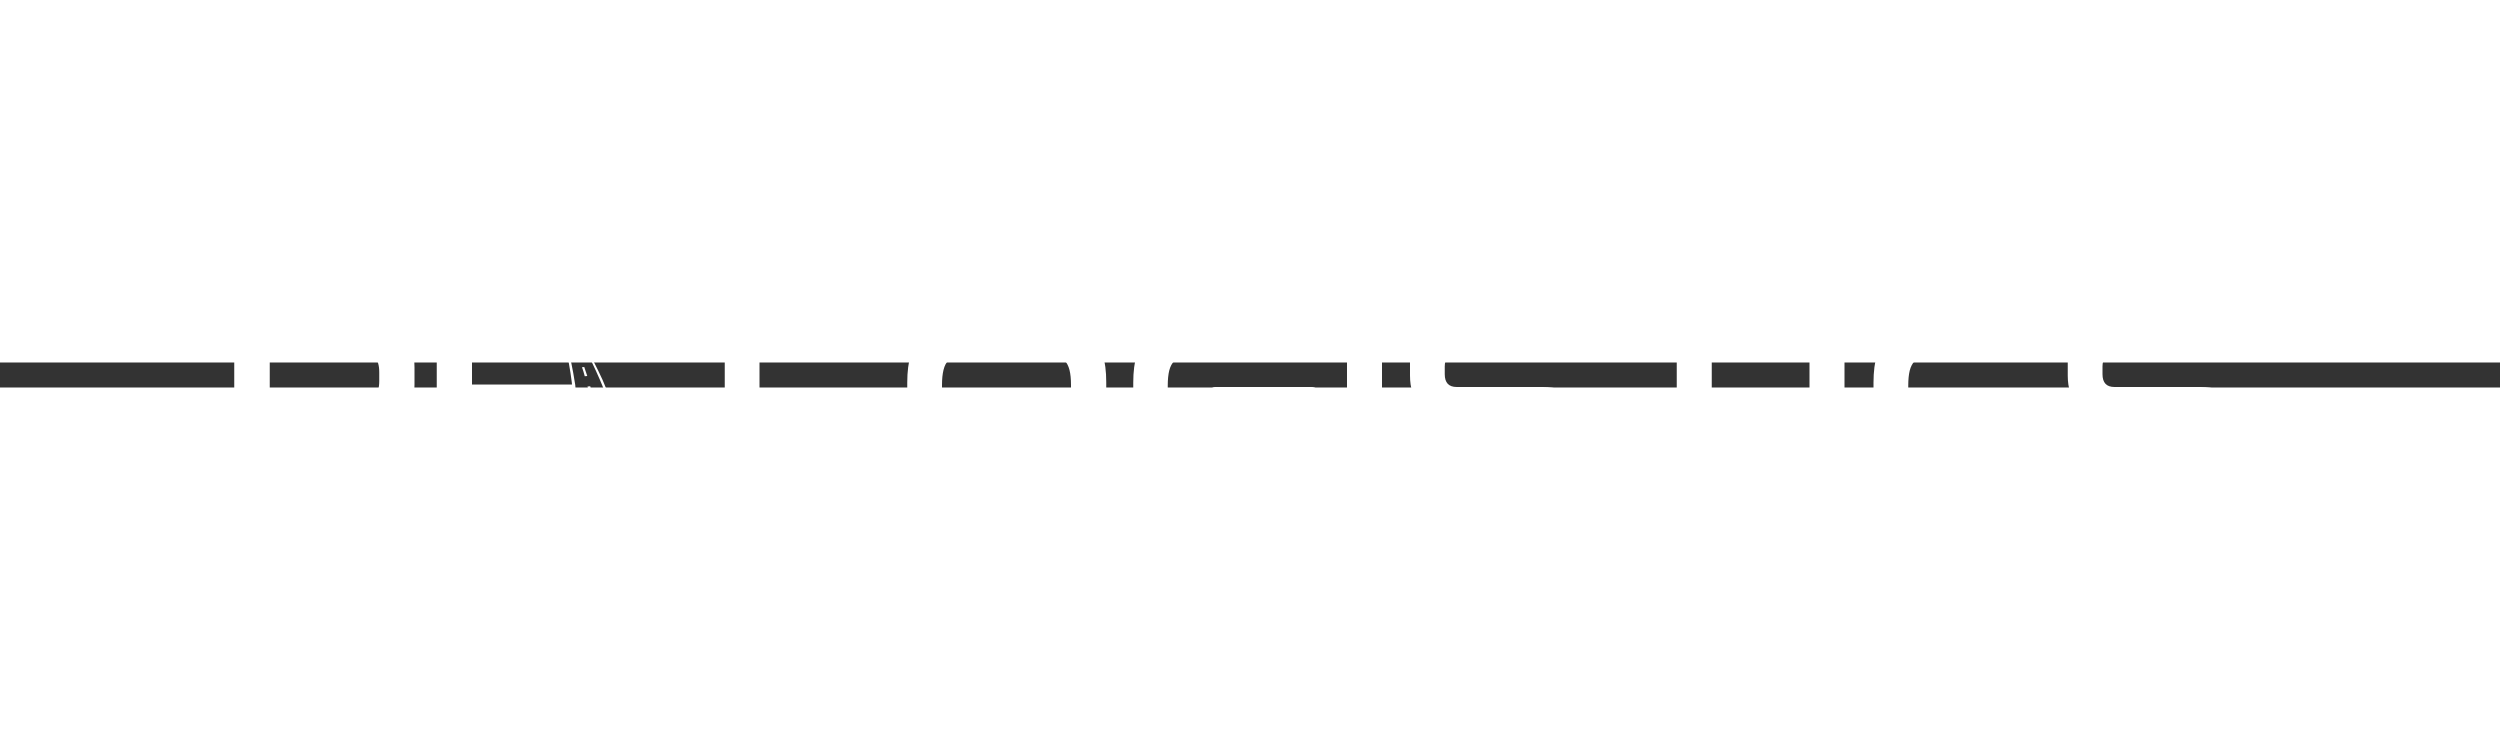 <?xml version="1.0" encoding="UTF-8"?> <svg xmlns="http://www.w3.org/2000/svg" xmlns:xlink="http://www.w3.org/1999/xlink" version="1.1" id="Layer_1" x="0px" y="0px" viewBox="0 500 1000 10" style="enable-background:new 0 0 1000 1000;" xml:space="preserve" width="250" height="75"><rect x="0" y="500" width="1000" height="10" fill="#333333" stroke="none"/> <style type="text/css"> .st0{fill:#0D0D0D;} .st1{fill:#FFFFFF;} </style> <g> <g> <path class="st1" d="M301.8,483.7c1.3,0,2,0.7,2,2v36.6c0,2.4,0.2,4.5,0.6,6.1c0.4,1.6,1.1,2.9,2,3.9s2.2,1.6,3.7,2 c1.6,0.4,3.5,0.6,5.9,0.6h37.2c1.3,0,2,0.7,2,2v9c0,1.3-0.7,2-2,2h-37.7c-4.6,0-8.6-0.4-11.8-1.3c-3.2-0.9-5.9-2.2-7.9-4.2 c-2-1.9-3.5-4.4-4.5-7.5c-0.9-3.1-1.4-6.8-1.4-11.2v-38c0-1.3,0.7-2,2.1-2H301.8z"></path> <path class="st1" d="M416.8,483.7c4.6,0,8.6,0.4,11.9,1.3c3.3,0.9,5.9,2.3,8,4.2c2,1.9,3.5,4.4,4.4,7.5c0.9,3.1,1.4,6.8,1.4,11.2 v15.8c0,4.4-0.5,8.2-1.4,11.2c-0.9,3.1-2.4,5.6-4.4,7.5c-2,1.9-4.7,3.3-8,4.2c-3.3,0.9-7.2,1.3-11.9,1.3h-28.3 c-4.6,0-8.6-0.4-11.8-1.3c-3.2-0.9-5.9-2.2-7.9-4.2c-2-1.9-3.5-4.4-4.5-7.5c-0.9-3.1-1.4-6.8-1.4-11.2V508c0-4.4,0.5-8.1,1.4-11.2 c0.9-3.1,2.4-5.6,4.5-7.5c2-1.9,4.7-3.3,7.9-4.2c3.2-0.9,7.2-1.3,11.8-1.3H416.8z M376.8,522.7c0,2.4,0.2,4.4,0.6,6 c0.4,1.6,1.1,2.9,2,3.9c0.9,0.9,2.2,1.6,3.7,2c1.6,0.4,3.5,0.6,5.9,0.6h27.2c2.4,0,4.4-0.2,5.9-0.6c1.6-0.4,2.8-1.1,3.7-2 c0.9-0.9,1.6-2.2,2-3.9c0.4-1.6,0.6-3.6,0.6-6V509c0-2.4-0.2-4.4-0.6-6c-0.4-1.6-1.1-2.9-2-3.9c-0.9-0.9-2.2-1.6-3.7-2 c-1.6-0.4-3.5-0.6-5.9-0.6H389c-2.4,0-4.4,0.2-5.9,0.6c-1.6,0.4-2.8,1.1-3.7,2c-0.9,0.9-1.6,2.2-2,3.9c-0.4,1.6-0.6,3.6-0.6,6 V522.7z"></path> <path class="st1" d="M525.3,483.7c1.3,0,2,0.7,2,2v9c0,1.4-0.7,2.1-2,2.1h-46c-2.4,0-4.4,0.2-5.9,0.6c-1.6,0.4-2.8,1.1-3.7,2 c-0.9,0.9-1.6,2.2-2,3.8c-0.4,1.6-0.6,3.6-0.6,6.1v13.2c0,2.4,0.2,4.5,0.6,6.1c0.4,1.6,1.1,2.9,2,3.9c0.9,0.9,2.2,1.6,3.7,2 c1.6,0.4,3.5,0.6,5.9,0.6h30.3c1.6,0,2.8-0.4,3.5-1.2c0.7-0.8,1.1-2.3,1.1-4.4v-7.4c0-0.8-0.4-1.2-1.1-1.2h-26.9 c-1.3,0-2-0.7-2-2.1v-6.9c0-1.4,0.7-2.1,2-2.1h38.3c1.8,0,2.8,0.9,2.8,2.8v21.4c0,5.1-1,8.8-2.9,10.9c-2,2.1-4.8,3.2-8.4,3.2 h-37.1c-4.6,0-8.6-0.4-11.8-1.3c-3.2-0.9-5.9-2.2-7.9-4.2c-2-1.9-3.5-4.4-4.5-7.5c-0.9-3.1-1.4-6.8-1.4-11.2V508 c0-4.4,0.5-8.1,1.4-11.2c0.9-3.1,2.4-5.6,4.5-7.5c2-1.9,4.7-3.3,7.9-4.2c3.2-0.9,7.2-1.3,11.8-1.3H525.3z"></path> <path class="st1" d="M550.8,483.7c1.3,0,2,0.7,2,2V546c0,1.3-0.7,2-2,2h-9.9c-1.4,0-2.1-0.7-2.1-2v-60.2c0-1.3,0.7-2,2.1-2H550.8z "></path> <path class="st1" d="M628.8,483.7c1.3,0,2,0.7,2,2v8.7c0,1.3-0.7,2-2,2h-46c-1.8,0-3,0.5-3.8,1.4c-0.7,0.9-1.1,2.2-1.1,3.8v3.1 c0,3.4,1.6,5.1,4.8,5.1h34.4c5.3,0,9.3,1.4,12,4.1c2.7,2.7,4,6.6,4,11.7v7.3c0,4.5-1.3,8.1-3.9,10.8c-2.6,2.8-6.7,4.1-12.3,4.1 h-50.8c-1.4,0-2.1-0.7-2.1-2v-8.7c0-1.3,0.7-2,2.1-2h48.2c1.8,0,3-0.5,3.8-1.4s1.1-2.2,1.1-3.8v-3.8c0-3.4-1.6-5.1-4.8-5.1H580 c-5.3,0-9.3-1.4-12-4.1c-2.7-2.7-4-6.6-4-11.7v-6.7c0-4.5,1.3-8.1,3.9-10.8c2.6-2.8,6.7-4.1,12.3-4.1H628.8z"></path> <path class="st1" d="M713.5,483.7c1.4,0,2.1,0.7,2.1,2v9c0,1.4-0.7,2.1-2.1,2.1h-28.8V546c0,1.3-0.7,2-2,2h-10c-1.3,0-2-0.7-2-2 v-49.1h-28.8c-1.4,0-2.1-0.7-2.1-2.1v-9c0-1.3,0.7-2,2.1-2H713.5z"></path> <path class="st1" d="M735.8,483.7c1.3,0,2,0.7,2,2V546c0,1.3-0.7,2-2,2h-9.9c-1.4,0-2.1-0.7-2.1-2v-60.2c0-1.3,0.7-2,2.1-2H735.8z "></path> <path class="st1" d="M816.3,483.7c1.3,0,2,0.7,2,2v9c0,1.4-0.7,2.1-2,2.1h-40.8c-2.4,0-4.4,0.2-5.9,0.6s-2.8,1.1-3.7,2 c-0.9,0.9-1.6,2.2-2,3.8c-0.4,1.6-0.6,3.6-0.6,6.1v13c0,2.4,0.2,4.5,0.6,6.1c0.4,1.6,1.1,2.9,2,3.9c0.9,0.9,2.2,1.6,3.7,2 c1.6,0.4,3.5,0.6,5.9,0.6h40.8c1.3,0,2,0.7,2,2v9c0,1.3-0.7,2-2,2H775c-4.6,0-8.6-0.4-11.8-1.3c-3.2-0.9-5.9-2.2-7.9-4.2 c-2-1.9-3.5-4.4-4.5-7.5c-0.9-3.1-1.4-6.8-1.4-11.2V508c0-4.4,0.5-8.1,1.4-11.2c0.9-3.1,2.4-5.6,4.5-7.5c2-1.9,4.7-3.3,7.9-4.2 c3.2-0.9,7.2-1.3,11.8-1.3H816.3z"></path> <path class="st1" d="M891.9,483.7c1.3,0,2,0.7,2,2v8.7c0,1.3-0.7,2-2,2h-46c-1.8,0-3,0.5-3.8,1.4c-0.7,0.9-1.1,2.2-1.1,3.8v3.1 c0,3.4,1.6,5.1,4.8,5.1h34.4c5.3,0,9.3,1.4,12,4.1c2.7,2.7,4,6.6,4,11.7v7.3c0,4.5-1.3,8.1-3.9,10.8c-2.6,2.8-6.7,4.1-12.3,4.1 h-50.8c-1.4,0-2.1-0.7-2.1-2v-8.7c0-1.3,0.7-2,2.1-2h48.2c1.8,0,3-0.5,3.8-1.4c0.7-0.9,1.1-2.2,1.1-3.8v-3.8 c0-3.4-1.6-5.1-4.8-5.1h-34.4c-5.3,0-9.3-1.4-12-4.1c-2.7-2.7-4-6.6-4-11.7v-6.7c0-4.5,1.3-8.1,3.9-10.8c2.6-2.8,6.7-4.1,12.3-4.1 H891.9z"></path> </g> </g> <g> <g> <polygon class="st1" points="218.1,471 218.7,472 218.7,472 "></polygon> <polygon class="st1" points="219.2,472.8 219.2,472.7 219.7,473.5 219.7,473.6 "></polygon> <polygon class="st1" points="220.2,474.4 220.3,474.4 220.8,475.3 220.7,475.3 "></polygon> <polygon class="st1" points="221.3,476.3 221.4,476.2 222,477.2 221.9,477.3 "></polygon> <polygon class="st1" points="222.5,478.4 222.7,478.3 223.4,479.5 223.1,479.5 "></polygon> <polygon class="st1" points="223.8,480.8 224.1,480.8 224.8,482.1 224.5,482.2 "></polygon> <path class="st1" d="M225.3,483.7l0.3-0.1c0.3,0.5,0.6,1.1,0.9,1.6l-0.4,0.1C225.8,484.7,225.5,484.2,225.3,483.7z"></path> <polygon class="st1" points="226.9,487 227.3,486.9 228.3,488.8 227.8,488.9 "></polygon> <polygon class="st1" points="228.7,491 229.2,490.9 230.3,493.2 229.7,493.3 "></polygon> <polygon class="st1" points="230.7,495.9 231.3,495.8 232.5,498.6 231.7,498.7 "></polygon> <path class="st1" d="M232.8,501.9l0.9-0.1l0.6,1.8c0.2,0.6,0.4,1.2,0.6,1.8l-1,0.1c-0.2-0.6-0.3-1.2-0.5-1.8L232.8,501.9z"></path> <polygon class="st1" points="235,509.6 236.1,509.5 236.7,511.9 237,513 237.2,513.6 237.3,514.2 236.1,514.3 236,513.7 235.9,513.1 235.6,511.9 "></polygon> <path class="st1" d="M237.1,519.7l1.3-0.1l0.6,3.2c0.1,0.5,0.2,1.1,0.2,1.6l0.2,1.6l-1.5,0.1l-0.2-1.6c-0.1-0.5-0.1-1.1-0.2-1.6 L237.1,519.7z"></path> <path class="st1" d="M248.7,529.3c-0.1-0.5-0.2-1.1-0.4-1.6l-0.5-1.6l-0.9-3.2l-1-3.2l-0.5-1.6l-0.6-1.6c-0.6-1.6-1.1-3.2-1.8-4.8 l-1-2.4c-0.2-0.4-0.3-0.8-0.5-1.2l-0.5-1.2l-1.7-3.6l-1.8-3.6c-0.5-1-1-1.9-1.5-2.8l-1.6-2.8l-2.8-4.6c-0.8-1.3-1.6-2.5-2.5-3.8 c-0.7-1.1-1.4-2.1-2.2-3.1l-1.9-2.7l-1.7-2.3l-1.5-2c-0.5-0.6-0.9-1.2-1.4-1.7l-1.3-1.5l-1.1-1.4l1.1,1.4l1.2,1.5 c0.5,0.6,0.9,1.2,1.4,1.7l1.5,2l1.7,2.3l1.8,2.7c0.7,1,1.4,2.1,2.1,3.2c0.8,1.3,1.6,2.5,2.3,3.8l2.6,4.6l1.5,2.8 c0.5,0.9,1,1.9,1.5,2.8l1.7,3.6l1.6,3.6l0.5,1.2c0.2,0.4,0.3,0.8,0.5,1.2l0.9,2.4c0.6,1.6,1.1,3.2,1.7,4.7l0.5,1.6l0.5,1.6l1,3.2 l0.8,3.2l0.4,1.6c0.1,0.5,0.2,1.1,0.3,1.6c1.3,6.1,2.2,12.3,2.5,18.6l2.1,0.1C251.2,541.7,250.2,535.5,248.7,529.3z"></path> <polygon class="st1" points="238.4,533.5 240.2,533.5 240.3,538 240.3,542.5 238.4,542.5 238.5,538 "></polygon> <g> <path class="st1" d="M146,483H96.5c-1.8,0-2.8,0.9-2.8,2.8v59.7c0,1.4,0.7,2,2.1,2h10c1.4,0,2-0.7,2-2v-17.7H146 c7.1,0,12.1-1.6,15.2-4.8c3.1-3.2,4.6-7.9,4.6-14.2V502c0-6.3-1.5-11-4.6-14.2C158.1,484.6,153,483,146,483z M151.7,507.4 c0,2.8-0.6,4.8-1.9,6.2c-1.3,1.4-3.5,2-6.6,2h-35.3v-18.8c0-0.7,0.4-1.1,1.2-1.1h34.1c3.1,0,5.3,0.7,6.6,2 c1.3,1.4,1.9,3.4,1.9,6.2V507.4z"></path> <path class="st1" d="M231,520.4l0-1.6l-0.1-1.6c-0.1-1.6-0.2-3.1-0.4-4.7l-0.3-2.3c0-0.4-0.1-0.8-0.1-1.2l-0.2-1.2l-0.6-3.6 l-0.7-3.6c-0.2-1-0.4-1.9-0.7-2.9l-0.7-2.9l-1.4-4.7c-0.4-1.3-0.9-2.6-1.3-3.9c-0.3-1.1-0.8-2.2-1.2-3.3l-1.1-2.8l-1-2.4 l-0.9-2.1c-0.3-0.6-0.6-1.2-0.9-1.8l-0.8-1.6l-0.7-1.5l0.7,1.5l0.7,1.6c0.3,0.6,0.6,1.2,0.8,1.8l0.8,2.1l1,2.4l1,2.8 c0.4,1.1,0.8,2.2,1.1,3.3c0.4,1.3,0.8,2.6,1.2,3.9l1.2,4.7l0.6,2.9c0.2,1,0.4,1.9,0.6,2.9l0.6,3.6l0.5,3.6l0.1,1h-40v-24 c0-1.4-0.7-2-2-2h-10c-1.4,0-2.1,0.7-2.1,2v60.5c0,1.4,0.7,2,2.1,2h10c1.4,0,2-0.7,2-2V521h40.7l0,2.6l-0.1,3.1l-0.1,1.6 c0,0.5-0.1,1-0.1,1.6c-0.5,5.9-1.5,11.7-2.9,17.5l2.1,0.1c1.3-5.8,2.1-11.7,2.4-17.6c0-0.5,0.1-1,0.1-1.6l0-1.6l0.1-3.1 L231,520.4z"></path> </g> </g> </g> </svg> 